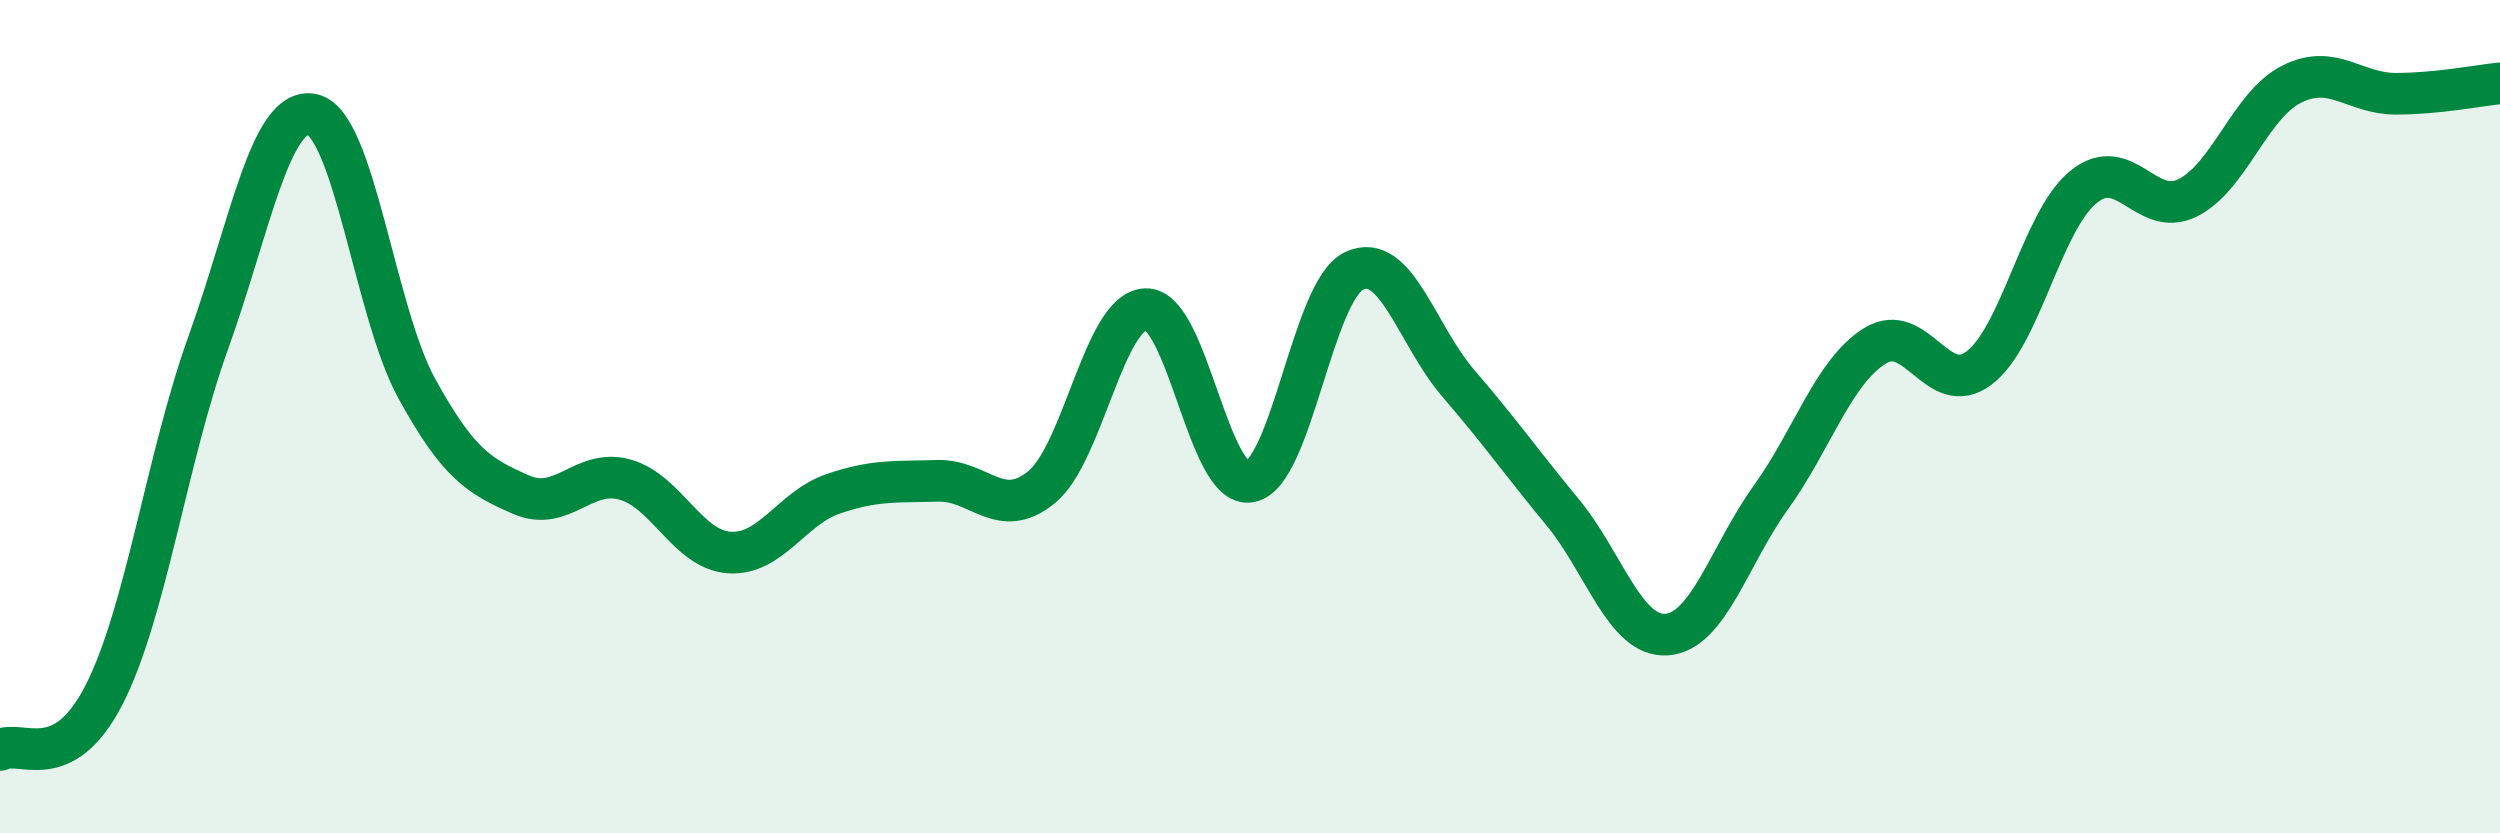 
    <svg width="60" height="20" viewBox="0 0 60 20" xmlns="http://www.w3.org/2000/svg">
      <path
        d="M 0,18 C 0.5,17.73 1.5,18.63 2.5,16.67 C 3.5,14.71 4,11 5,8.22 C 6,5.44 6.5,2.53 7.5,2.75 C 8.5,2.97 9,7.5 10,9.32 C 11,11.14 11.5,11.43 12.5,11.87 C 13.5,12.31 14,11.23 15,11.51 C 16,11.79 16.5,13.19 17.5,13.26 C 18.5,13.33 19,12.19 20,11.85 C 21,11.51 21.5,11.57 22.5,11.54 C 23.5,11.51 24,12.51 25,11.69 C 26,10.87 26.5,7.45 27.5,7.42 C 28.5,7.39 29,11.74 30,11.56 C 31,11.38 31.5,6.97 32.5,6.5 C 33.5,6.03 34,8.04 35,9.2 C 36,10.36 36.5,11.08 37.5,12.29 C 38.5,13.5 39,15.3 40,15.23 C 41,15.16 41.5,13.33 42.5,11.94 C 43.5,10.55 44,8.92 45,8.3 C 46,7.68 46.5,9.59 47.5,8.83 C 48.5,8.07 49,5.31 50,4.49 C 51,3.67 51.5,5.24 52.5,4.75 C 53.5,4.26 54,2.52 55,2.02 C 56,1.52 56.5,2.25 57.5,2.25 C 58.5,2.25 59.5,2.05 60,2L60 20L0 20Z"
        fill="#008740"
        opacity="0.1"
        stroke-linecap="round"
        stroke-linejoin="round"
      />
      <path
        d="M 0,18 C 0.5,17.73 1.5,18.63 2.5,16.67 C 3.5,14.71 4,11 5,8.22 C 6,5.44 6.5,2.53 7.5,2.75 C 8.5,2.97 9,7.5 10,9.32 C 11,11.14 11.5,11.43 12.5,11.87 C 13.5,12.31 14,11.23 15,11.51 C 16,11.79 16.5,13.19 17.5,13.26 C 18.5,13.33 19,12.19 20,11.85 C 21,11.51 21.5,11.57 22.5,11.54 C 23.5,11.51 24,12.51 25,11.69 C 26,10.87 26.5,7.45 27.5,7.42 C 28.5,7.39 29,11.74 30,11.56 C 31,11.38 31.5,6.97 32.5,6.5 C 33.5,6.03 34,8.04 35,9.2 C 36,10.36 36.5,11.08 37.5,12.29 C 38.5,13.5 39,15.3 40,15.23 C 41,15.16 41.5,13.33 42.5,11.94 C 43.5,10.55 44,8.92 45,8.3 C 46,7.68 46.5,9.59 47.5,8.83 C 48.5,8.07 49,5.31 50,4.49 C 51,3.67 51.5,5.24 52.5,4.75 C 53.5,4.26 54,2.52 55,2.02 C 56,1.52 56.5,2.25 57.5,2.25 C 58.5,2.25 59.5,2.05 60,2"
        stroke="#008740"
        stroke-width="1"
        fill="none"
        stroke-linecap="round"
        stroke-linejoin="round"
      />
    </svg>
  